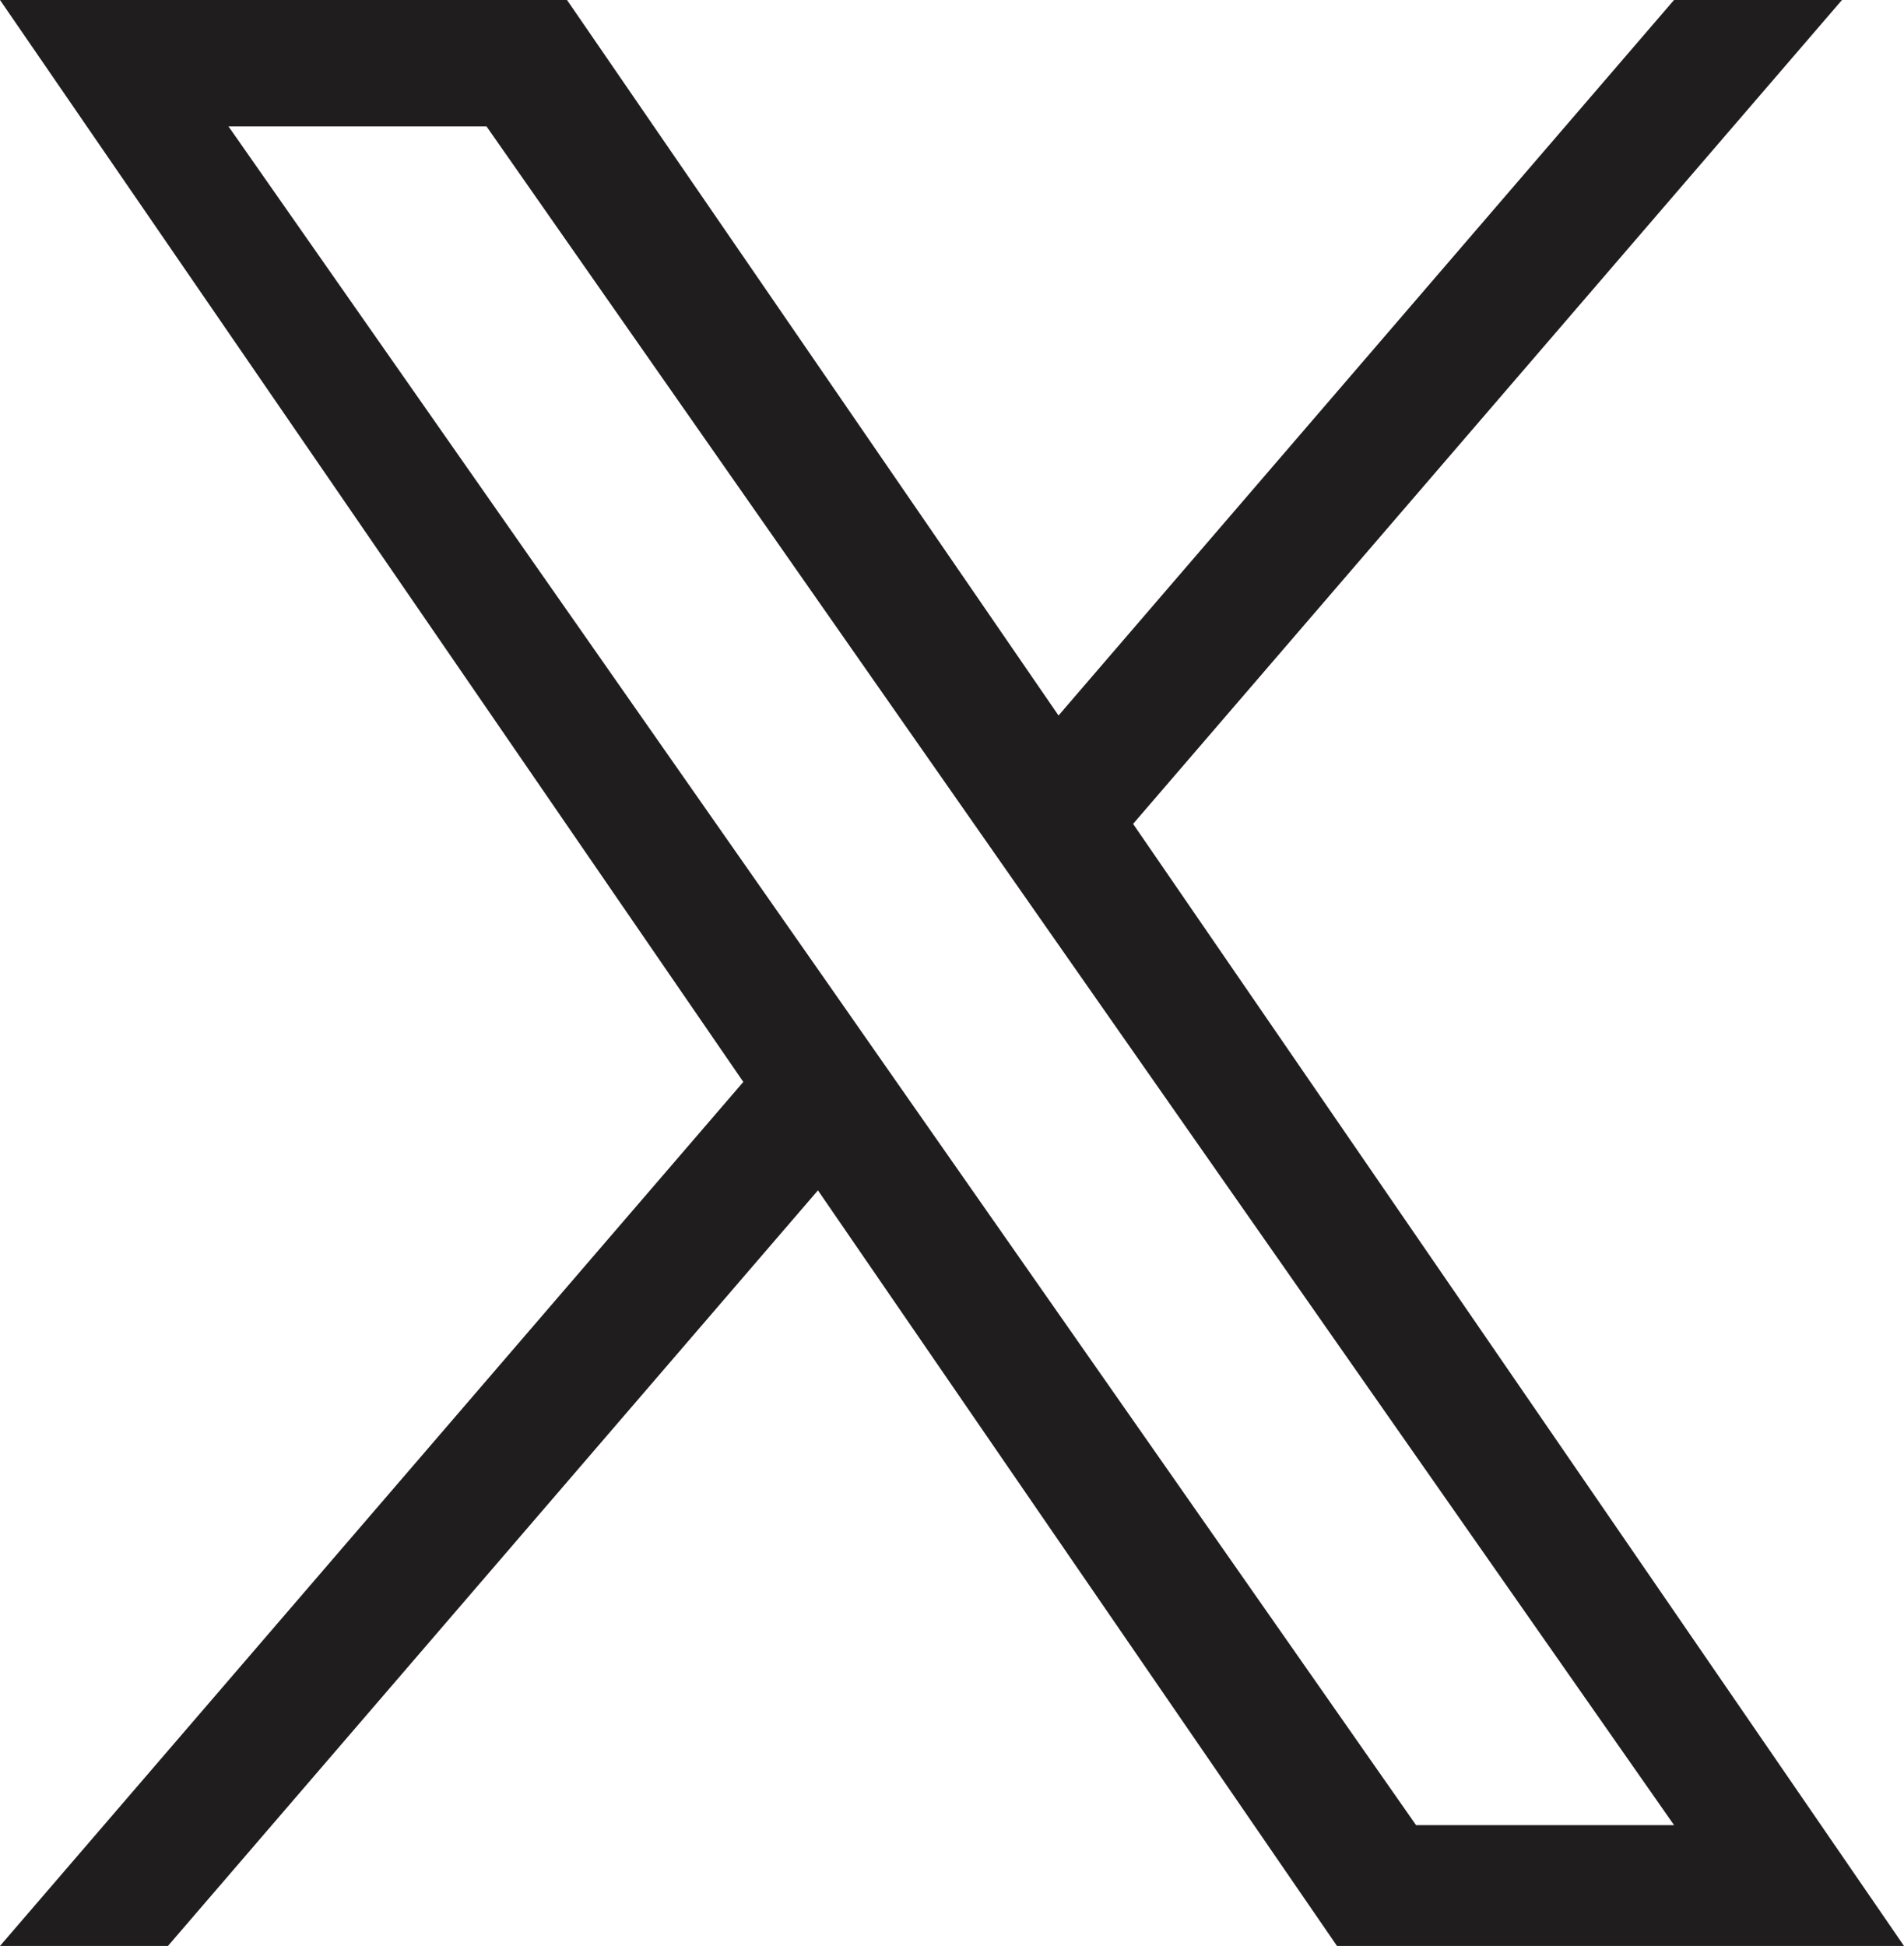 <svg xmlns="http://www.w3.org/2000/svg" width="30.359" height="31.026" viewBox="0 0 30.359 31.026">
  <path id="パス_68" data-name="パス 68" d="M14.4,17.4l-1.2-1.719L3.643,2.015H7.757l7.711,11.032,1.2,1.717L26.693,29.1H22.579ZM26.692,0,16.878,11.408,9.041,0H0L11.852,17.25,0,31.026H2.678L13.042,18.979l8.276,12.047h9.041L18.067,13.136h0L29.37,0Z" fill="#201d1e"/>
</svg>

